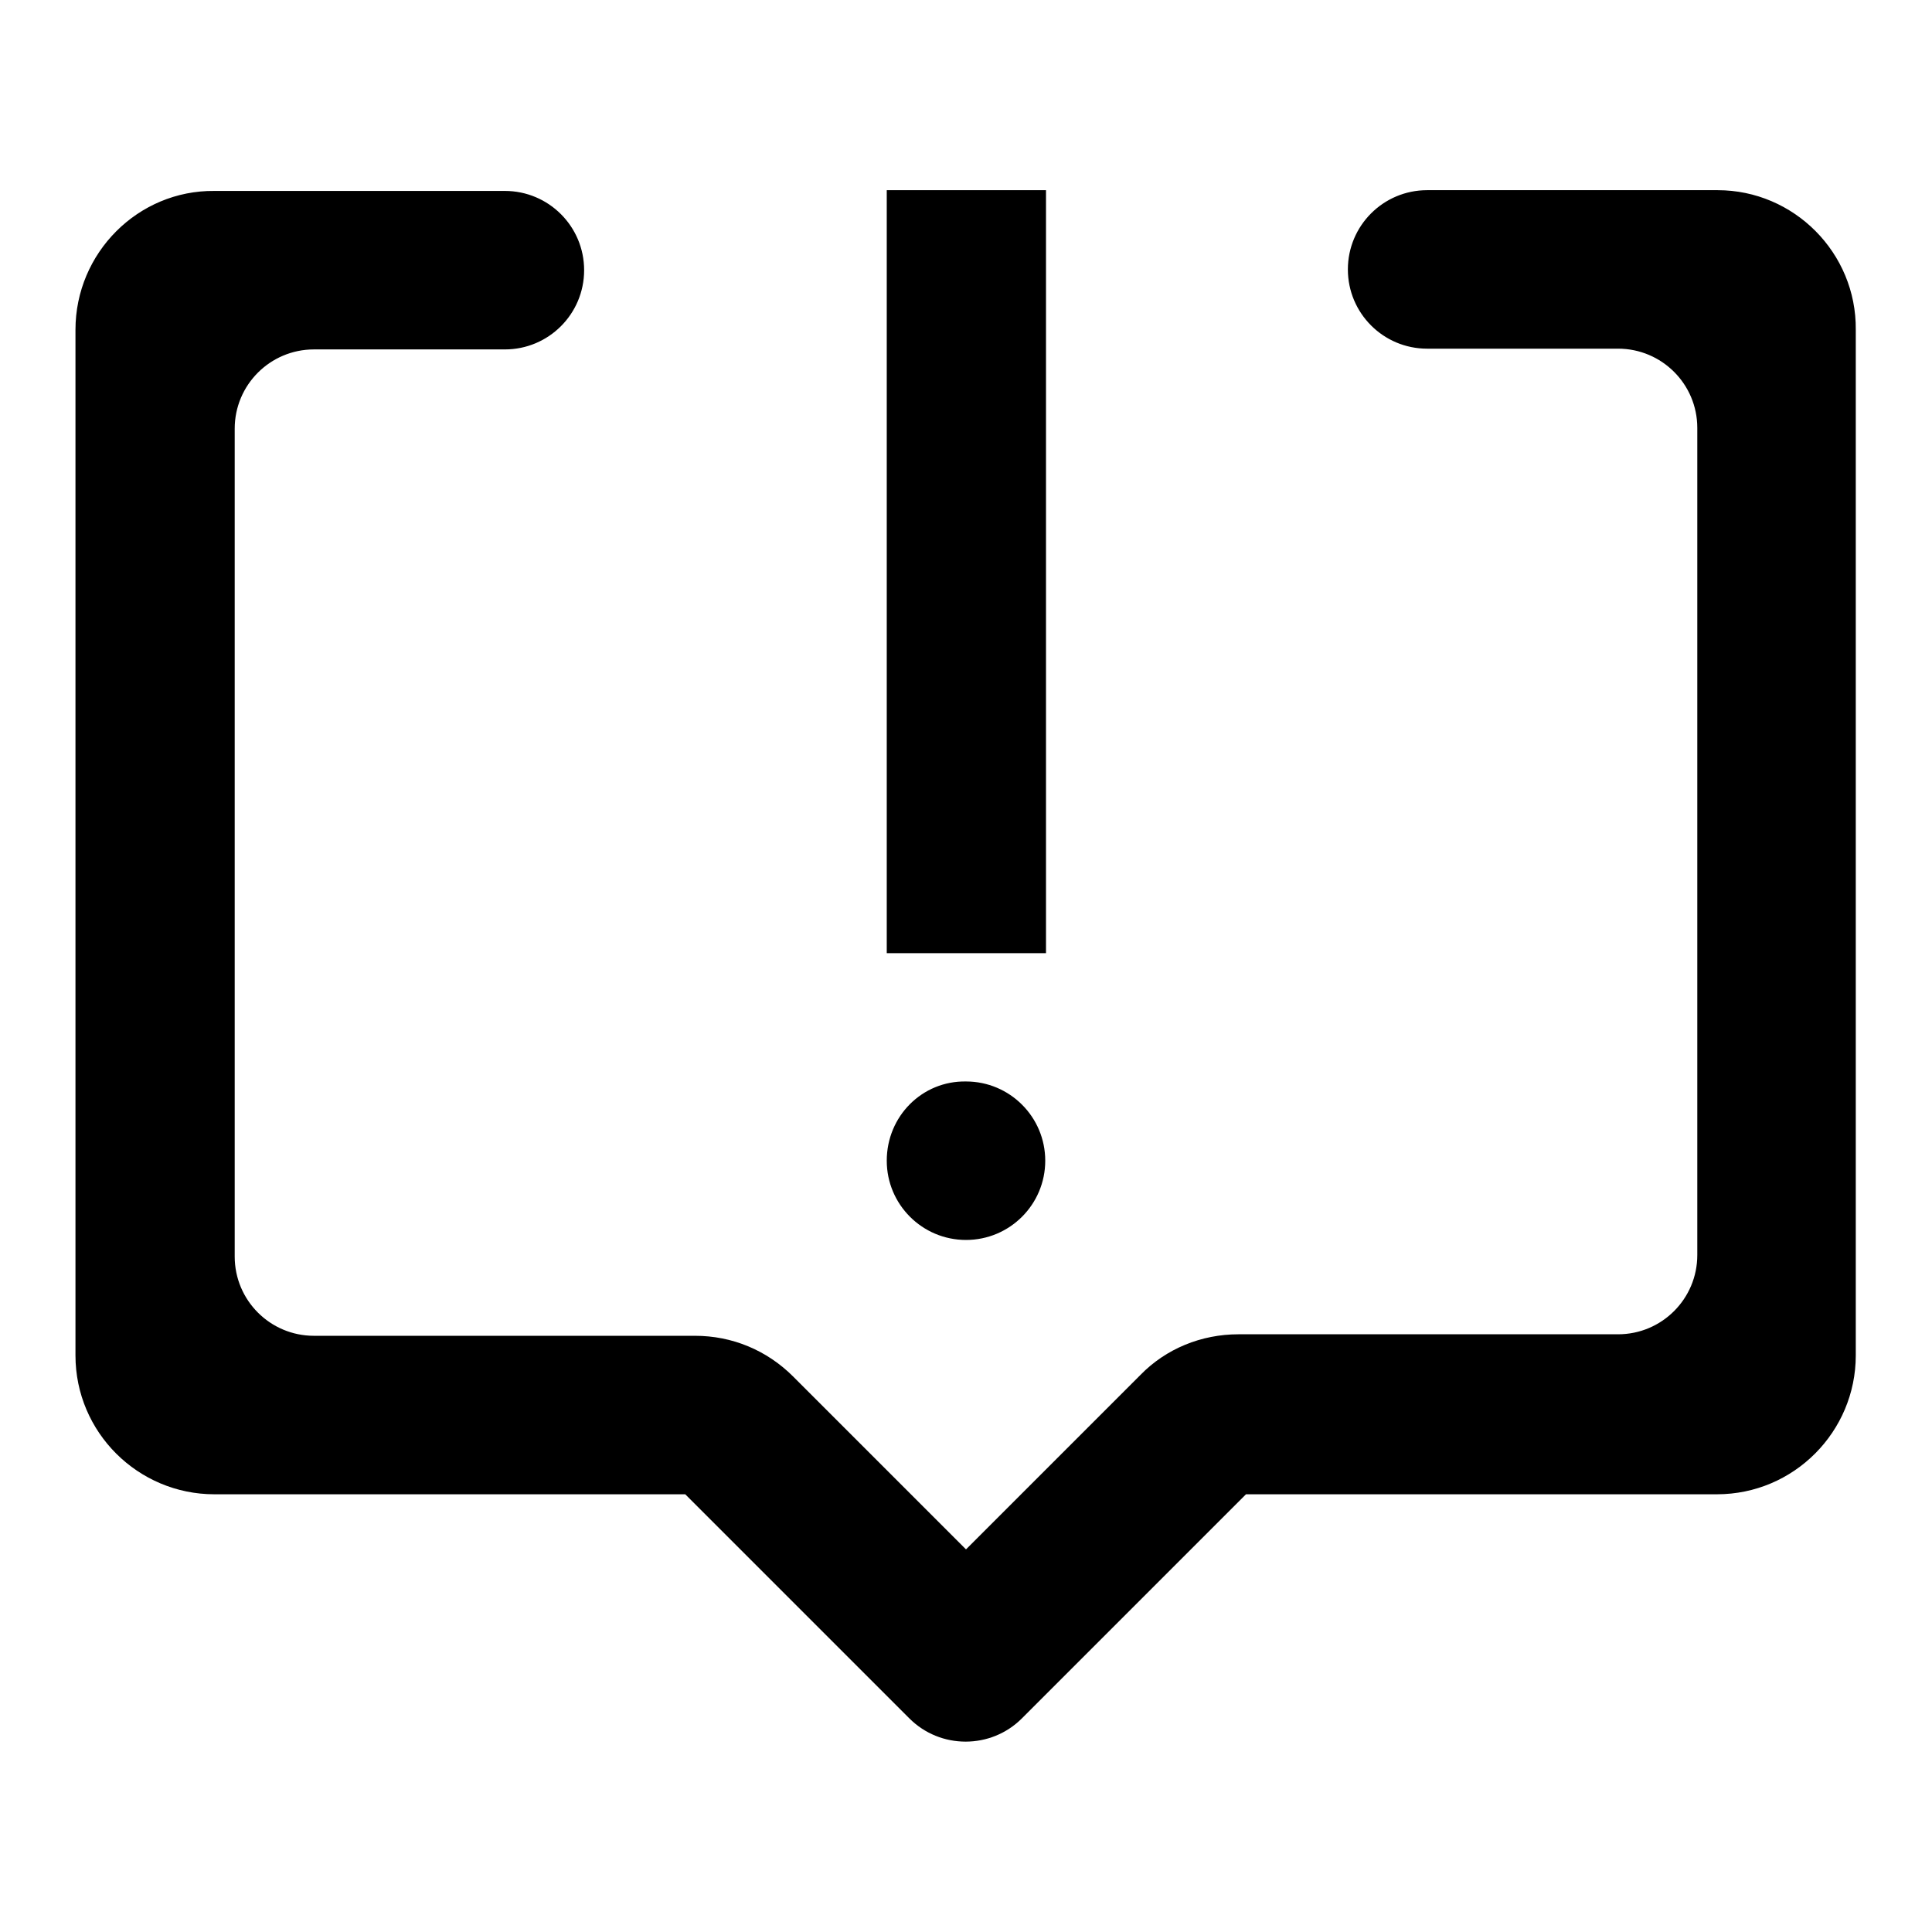 <?xml version="1.0" encoding="utf-8"?>
<!-- Svg Vector Icons : http://www.onlinewebfonts.com/icon -->
<!DOCTYPE svg PUBLIC "-//W3C//DTD SVG 1.1//EN" "http://www.w3.org/Graphics/SVG/1.1/DTD/svg11.dtd">
<svg version="1.1" xmlns="http://www.w3.org/2000/svg" xmlns:xlink="http://www.w3.org/1999/xlink" x="0px" y="0px" viewBox="0 0 256 256" enable-background="new 0 0 256 256" xml:space="preserve">
<g> <path fill="#000000" d="M117.5,25.2h21.1v101.1h-21.1V25.2z"/> <path fill="#000000" d="M117.5,153.8c0,5.8,4.7,10.5,10.5,10.5c5.8,0,10.5-4.7,10.5-10.5s-4.7-10.5-10.5-10.5 C122.2,143.2,117.5,147.9,117.5,153.8z"/> <path fill="#000000" d="M227.6,25.2h-38.5c-5.8,0-10.5,4.7-10.5,10.5s4.7,10.5,10.5,10.5h25.3c5.8,0,10.5,4.7,10.5,10.5v109.6 c0,5.8-4.7,10.5-10.5,10.5h-50.3c-4.9,0-9.6,1.9-13,5.4L135.3,198l-7.3,7.3l-7.3-7.3l-10.5-10.5l-5.1-5.1c-3.5-3.5-8.1-5.4-13-5.4 H41.6c-5.8,0-10.5-4.7-10.5-10.5V56.8c0-5.8,4.7-10.5,10.5-10.5h25.3c5.8,0,10.5-4.7,10.5-10.5s-4.7-10.5-10.5-10.5H28.4 C18.3,25.2,10,33.5,10,43.7v135.9c0,10.2,8.3,18.4,18.4,18.4l0,0h62.4l29.7,29.7c4.1,4.1,10.8,4.1,14.9,0l29.7-29.7h62.4 c10.2,0,18.4-8.3,18.4-18.4l0,0V43.7C246,33.5,237.7,25.2,227.6,25.2z"/></g>
</svg>